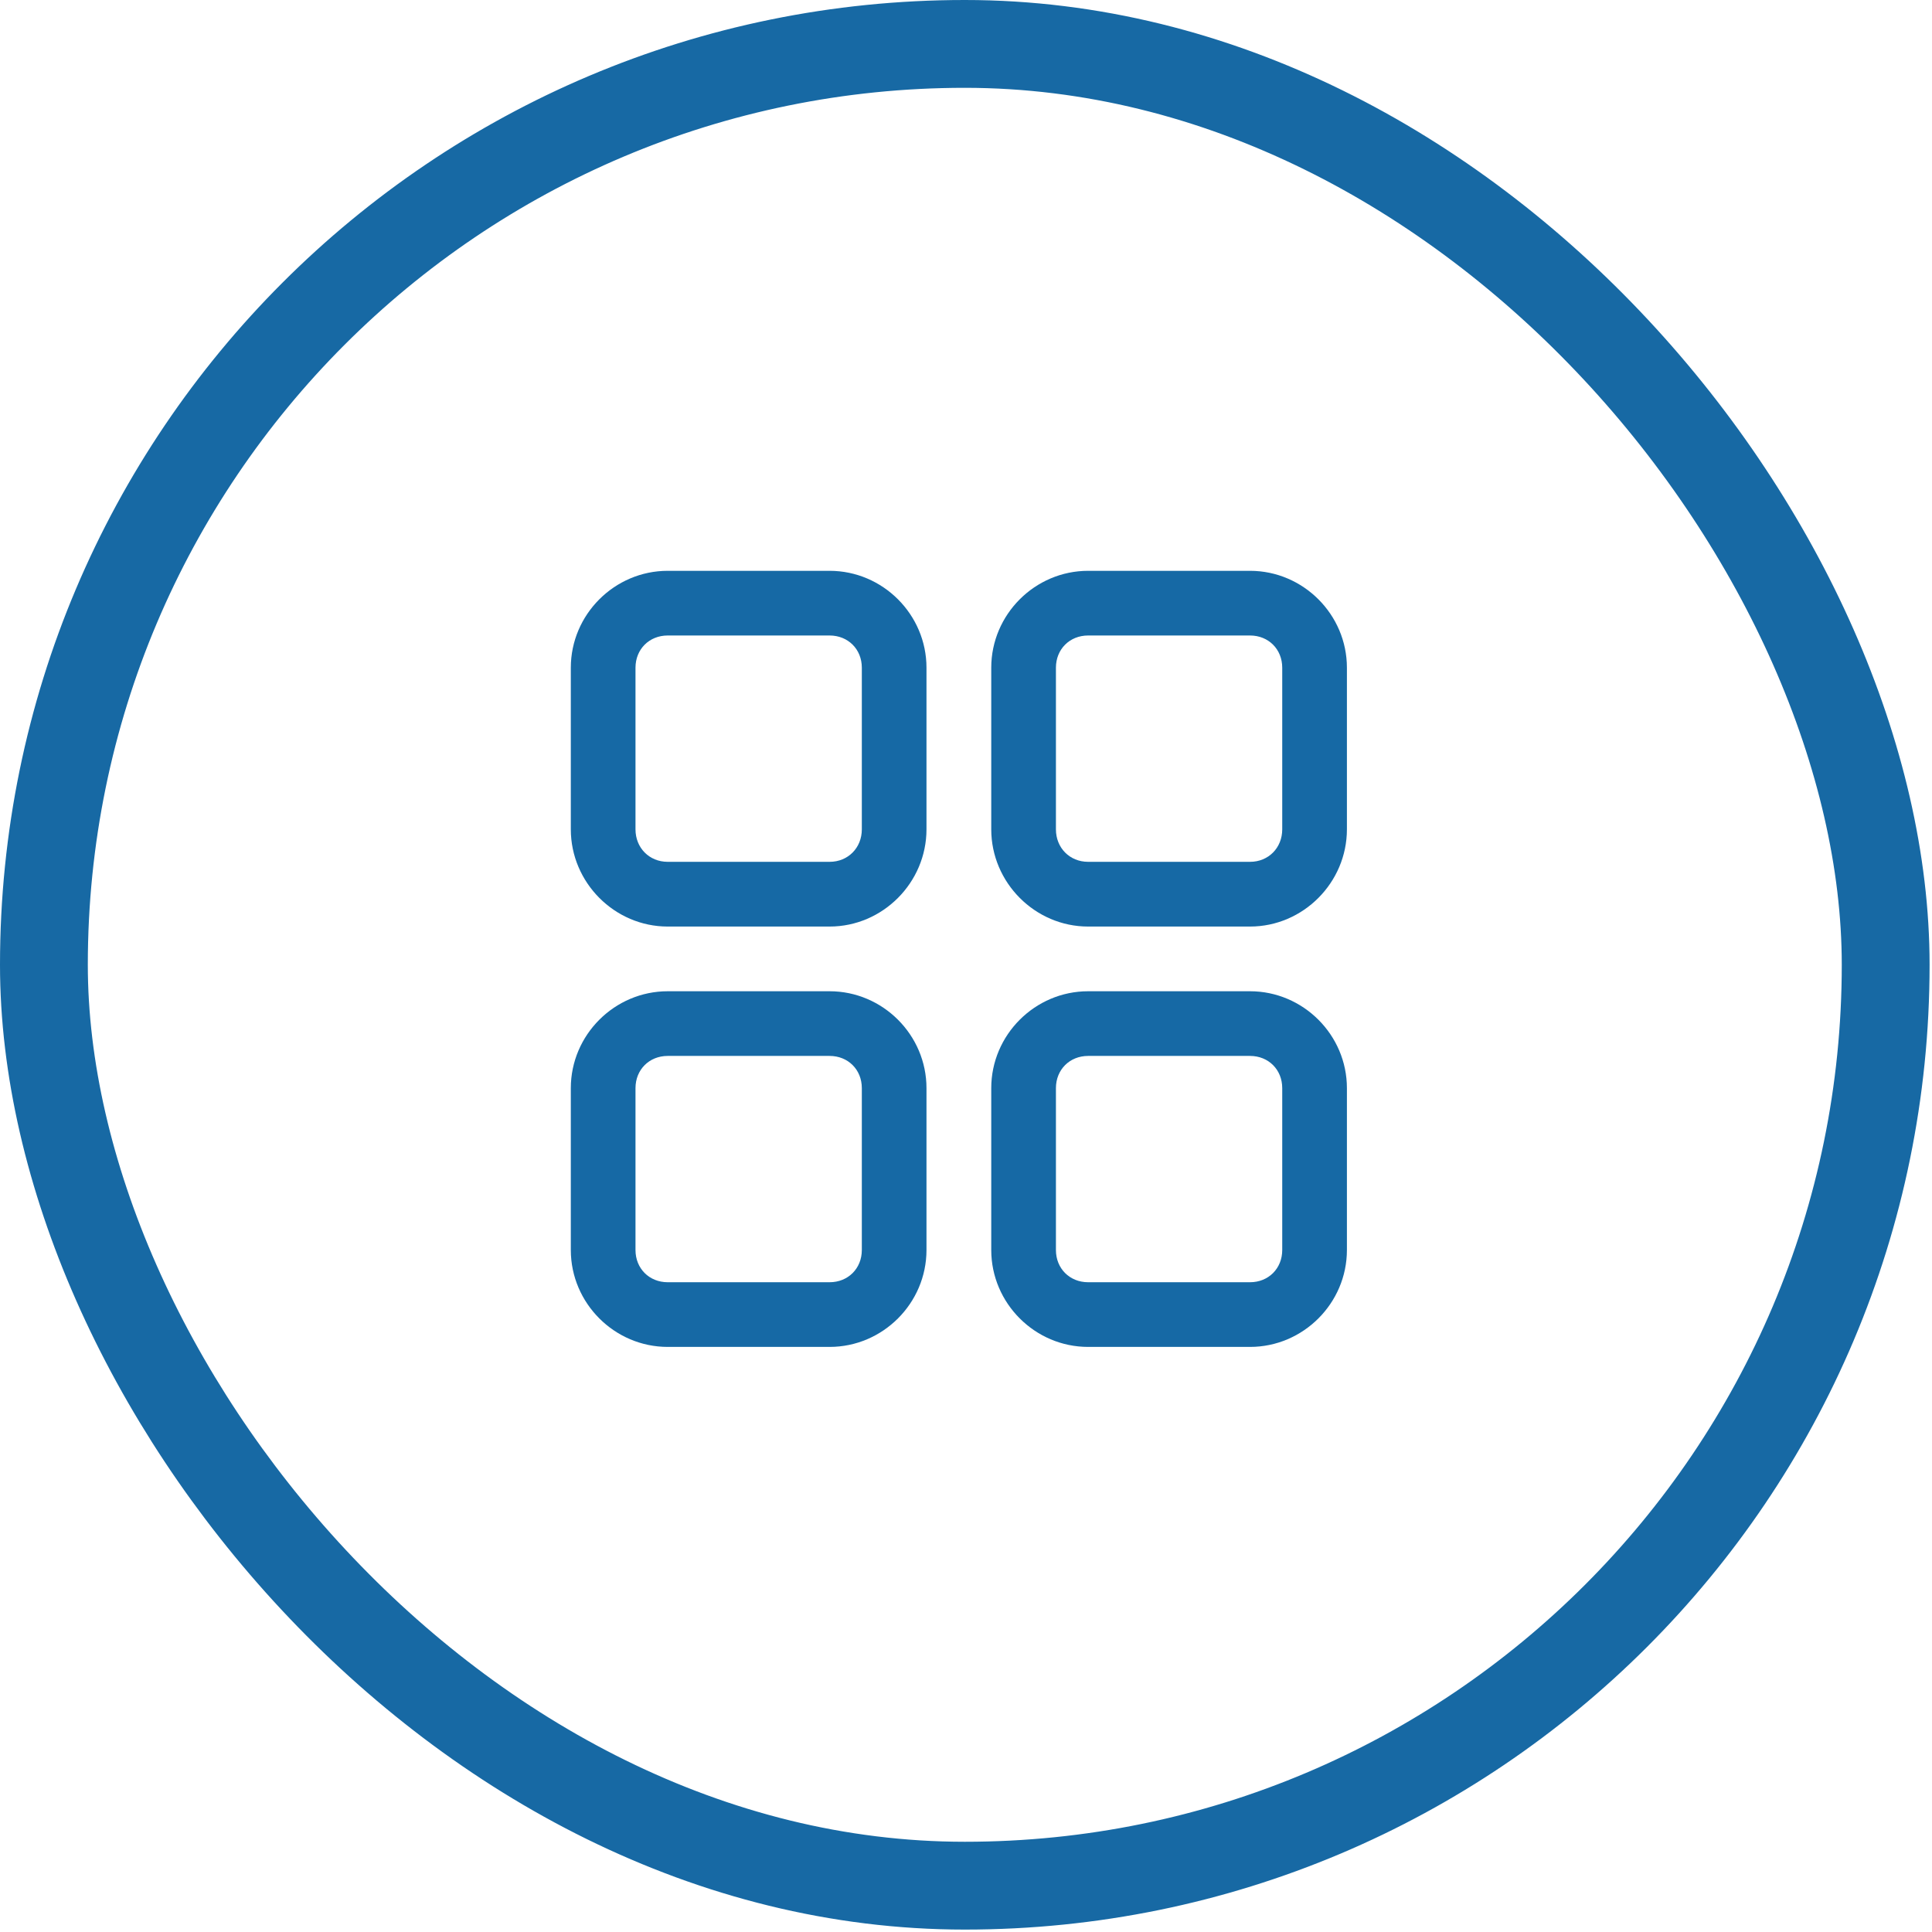 <svg width="88" height="88" viewBox="0 0 88 88" fill="none" xmlns="http://www.w3.org/2000/svg">
<path d="M30.413 26C27.991 26 26 27.991 26 30.413V37.776C26 40.198 27.991 42.203 30.413 42.203H37.787C40.21 42.203 42.2 40.198 42.2 37.776V30.413C42.2 27.991 40.21 26 37.787 26H30.413ZM49.563 26C47.14 26 45.15 27.991 45.15 30.413V37.776C45.15 40.198 47.14 42.203 49.563 42.203H56.937C59.359 42.203 61.35 40.198 61.35 37.776V30.413C61.35 27.991 59.359 26 56.937 26H49.563ZM30.413 28.946H37.787C38.629 28.946 39.255 29.572 39.255 30.413V37.776C39.255 38.617 38.629 39.255 37.787 39.255H30.413C29.572 39.255 28.946 38.617 28.946 37.776V30.413C28.946 29.572 29.572 28.946 30.413 28.946ZM49.563 28.946H56.937C57.778 28.946 58.404 29.572 58.404 30.413V37.776C58.404 38.617 57.778 39.255 56.937 39.255H49.563C48.721 39.255 48.096 38.617 48.096 37.776V30.413C48.096 29.572 48.721 28.946 49.563 28.946ZM30.413 45.15C27.991 45.15 26 47.14 26 49.563V56.937C26 59.359 27.991 61.35 30.413 61.35H37.787C40.21 61.35 42.2 59.359 42.2 56.937V49.563C42.2 47.14 40.21 45.15 37.787 45.15H30.413ZM49.563 45.15C47.14 45.15 45.15 47.14 45.15 49.563V56.937C45.15 59.359 47.14 61.35 49.563 61.35H56.937C59.359 61.35 61.35 59.359 61.35 56.937V49.563C61.35 47.14 59.359 45.15 56.937 45.15H49.563ZM30.413 48.096H37.787C38.629 48.096 39.255 48.721 39.255 49.563V56.937C39.255 57.778 38.629 58.404 37.787 58.404H30.413C29.572 58.404 28.946 57.778 28.946 56.937V49.563C28.946 48.721 29.572 48.096 30.413 48.096ZM49.563 48.096H56.937C57.778 48.096 58.404 48.721 58.404 49.563V56.937C58.404 57.778 57.778 58.404 56.937 58.404H49.563C48.721 58.404 48.096 57.778 48.096 56.937V49.563C48.096 48.721 48.721 48.096 49.563 48.096Z" fill="#1669A5"/>
<rect x="2" y="2" width="83.89" height="83.89" rx="41.945" stroke="#1769A4" stroke-width="4"/>
</svg>
